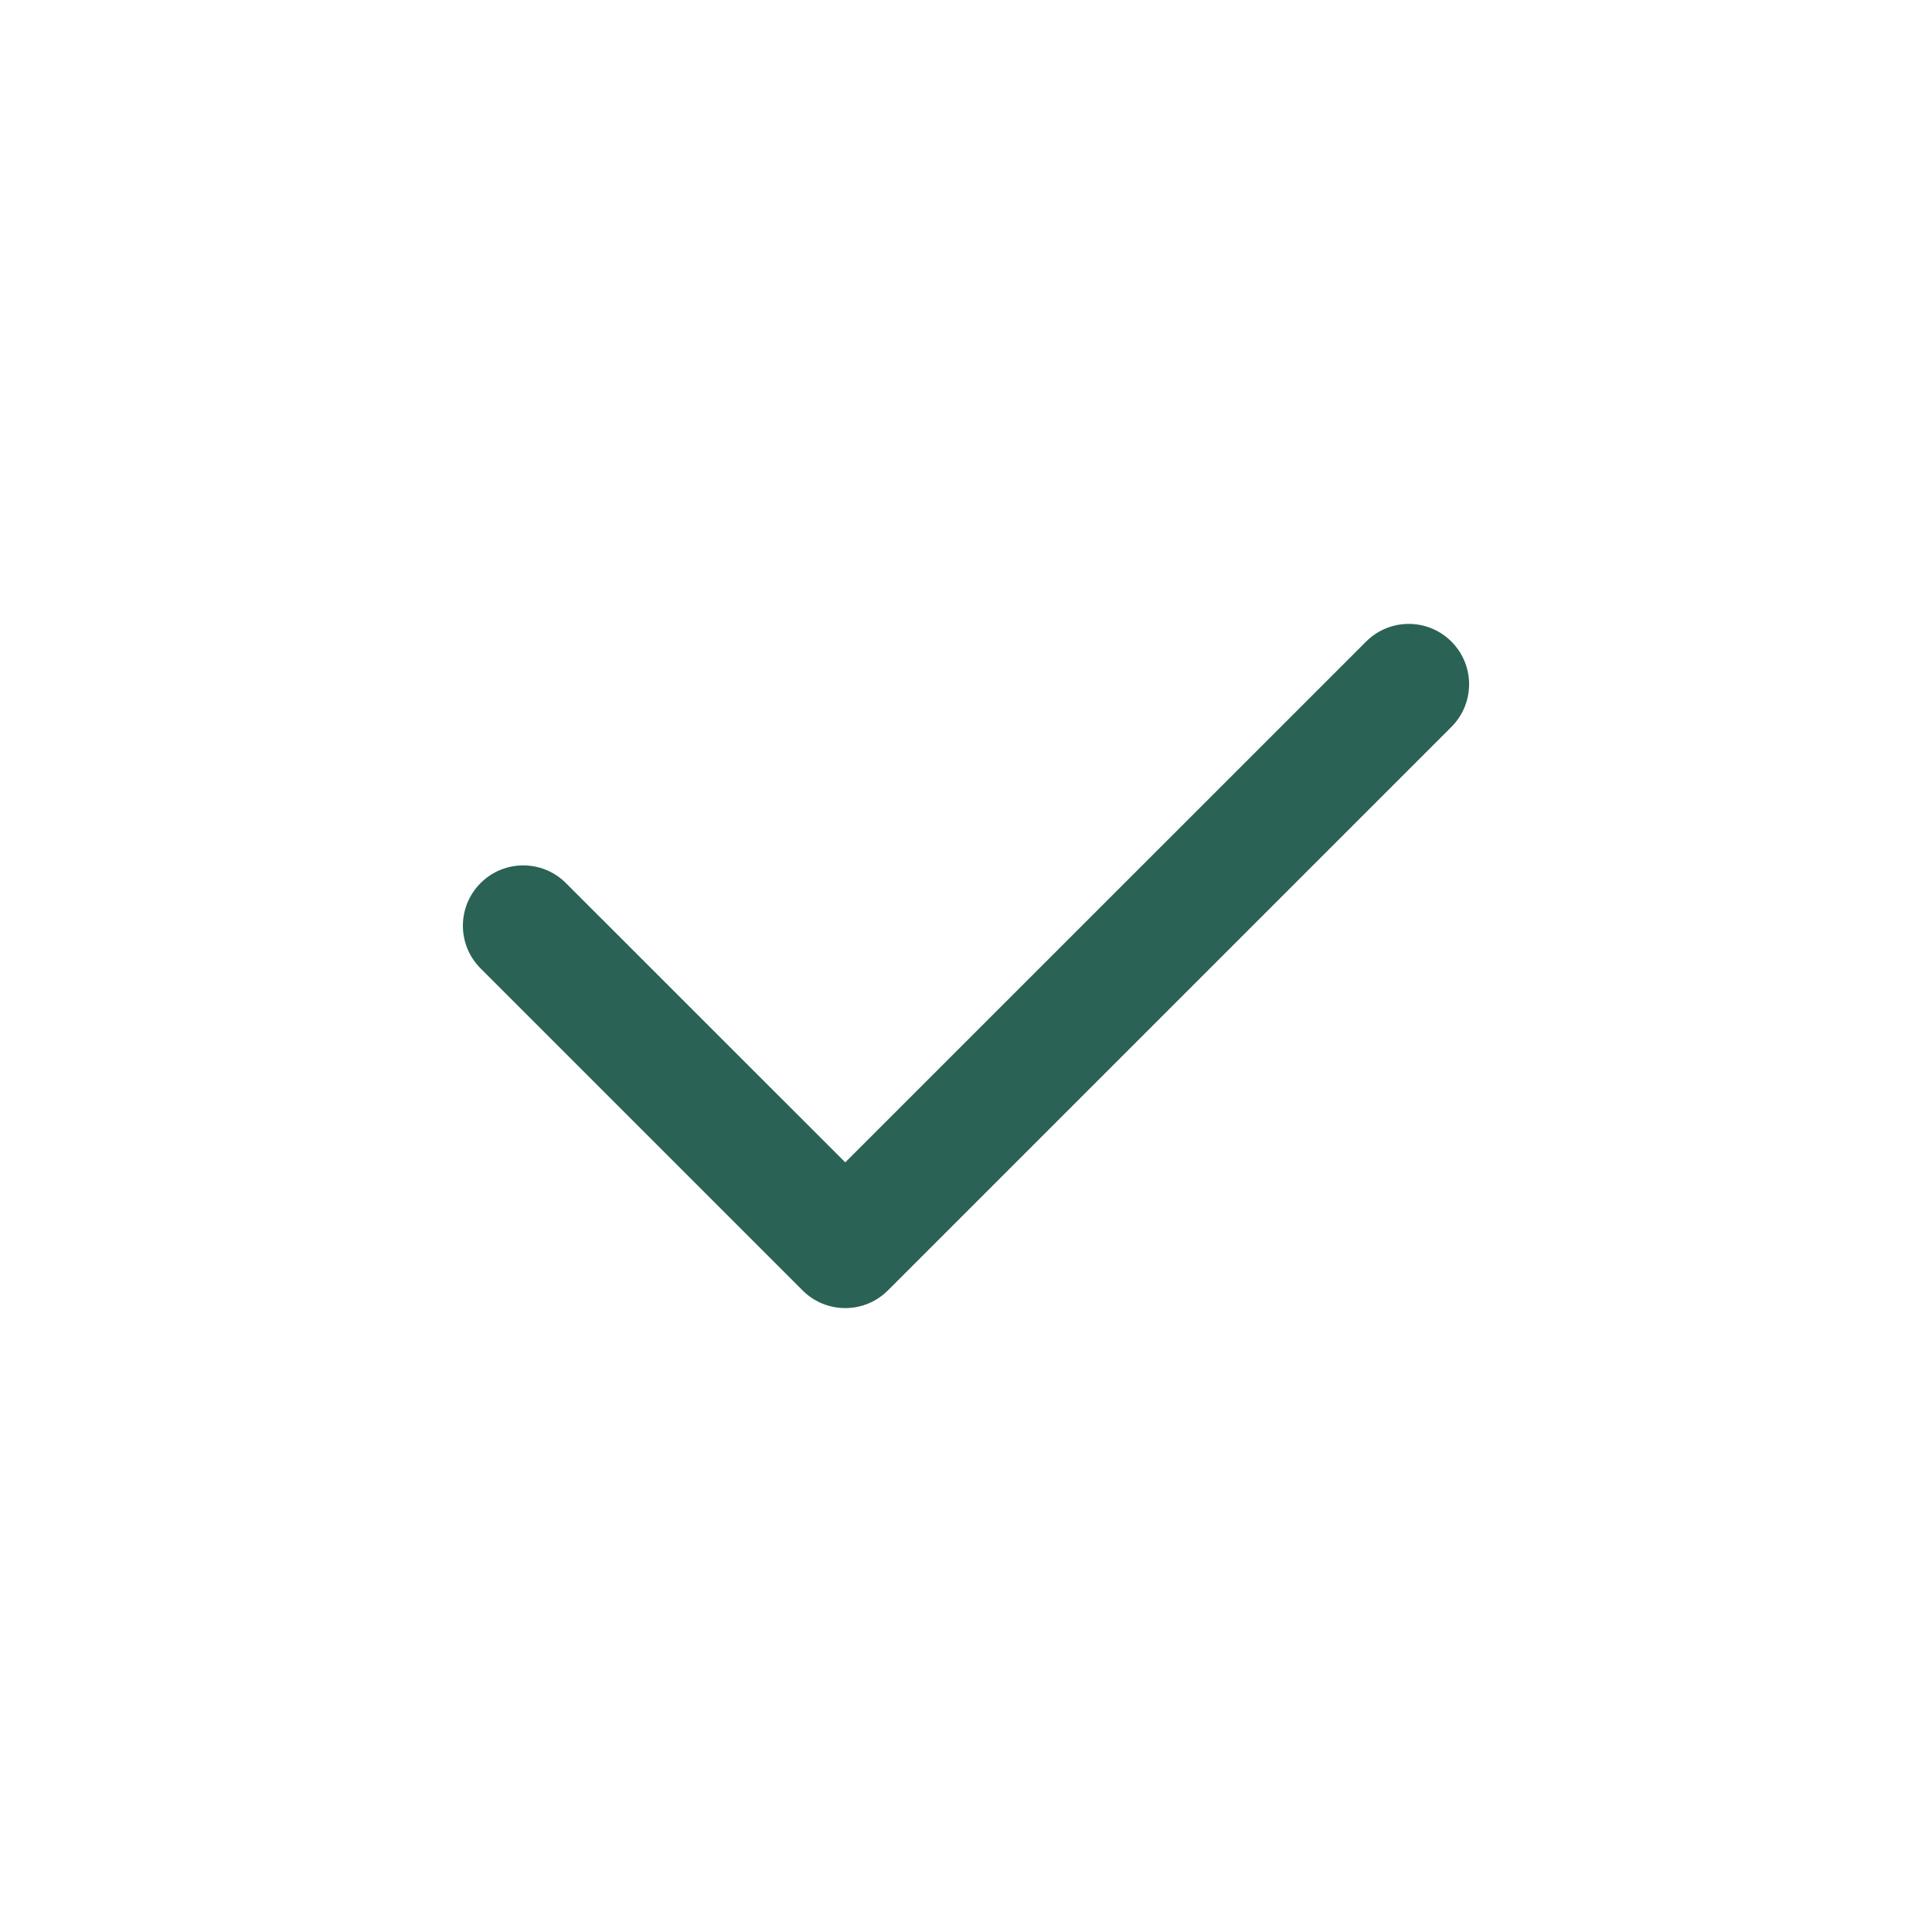 <svg width="24" height="24" viewBox="0 0 24 24" fill="none" xmlns="http://www.w3.org/2000/svg">
<path fill-rule="evenodd" clip-rule="evenodd" d="M18.03 7.97C18.323 8.263 18.323 8.737 18.03 9.03L11.03 16.03C10.737 16.323 10.263 16.323 9.97 16.03L5.97 12.03C5.677 11.737 5.677 11.263 5.97 10.97C6.263 10.677 6.737 10.677 7.03 10.97L10.5 14.439L16.97 7.97C17.263 7.677 17.737 7.677 18.03 7.97Z" fill="#2a6355"/>
</svg>
